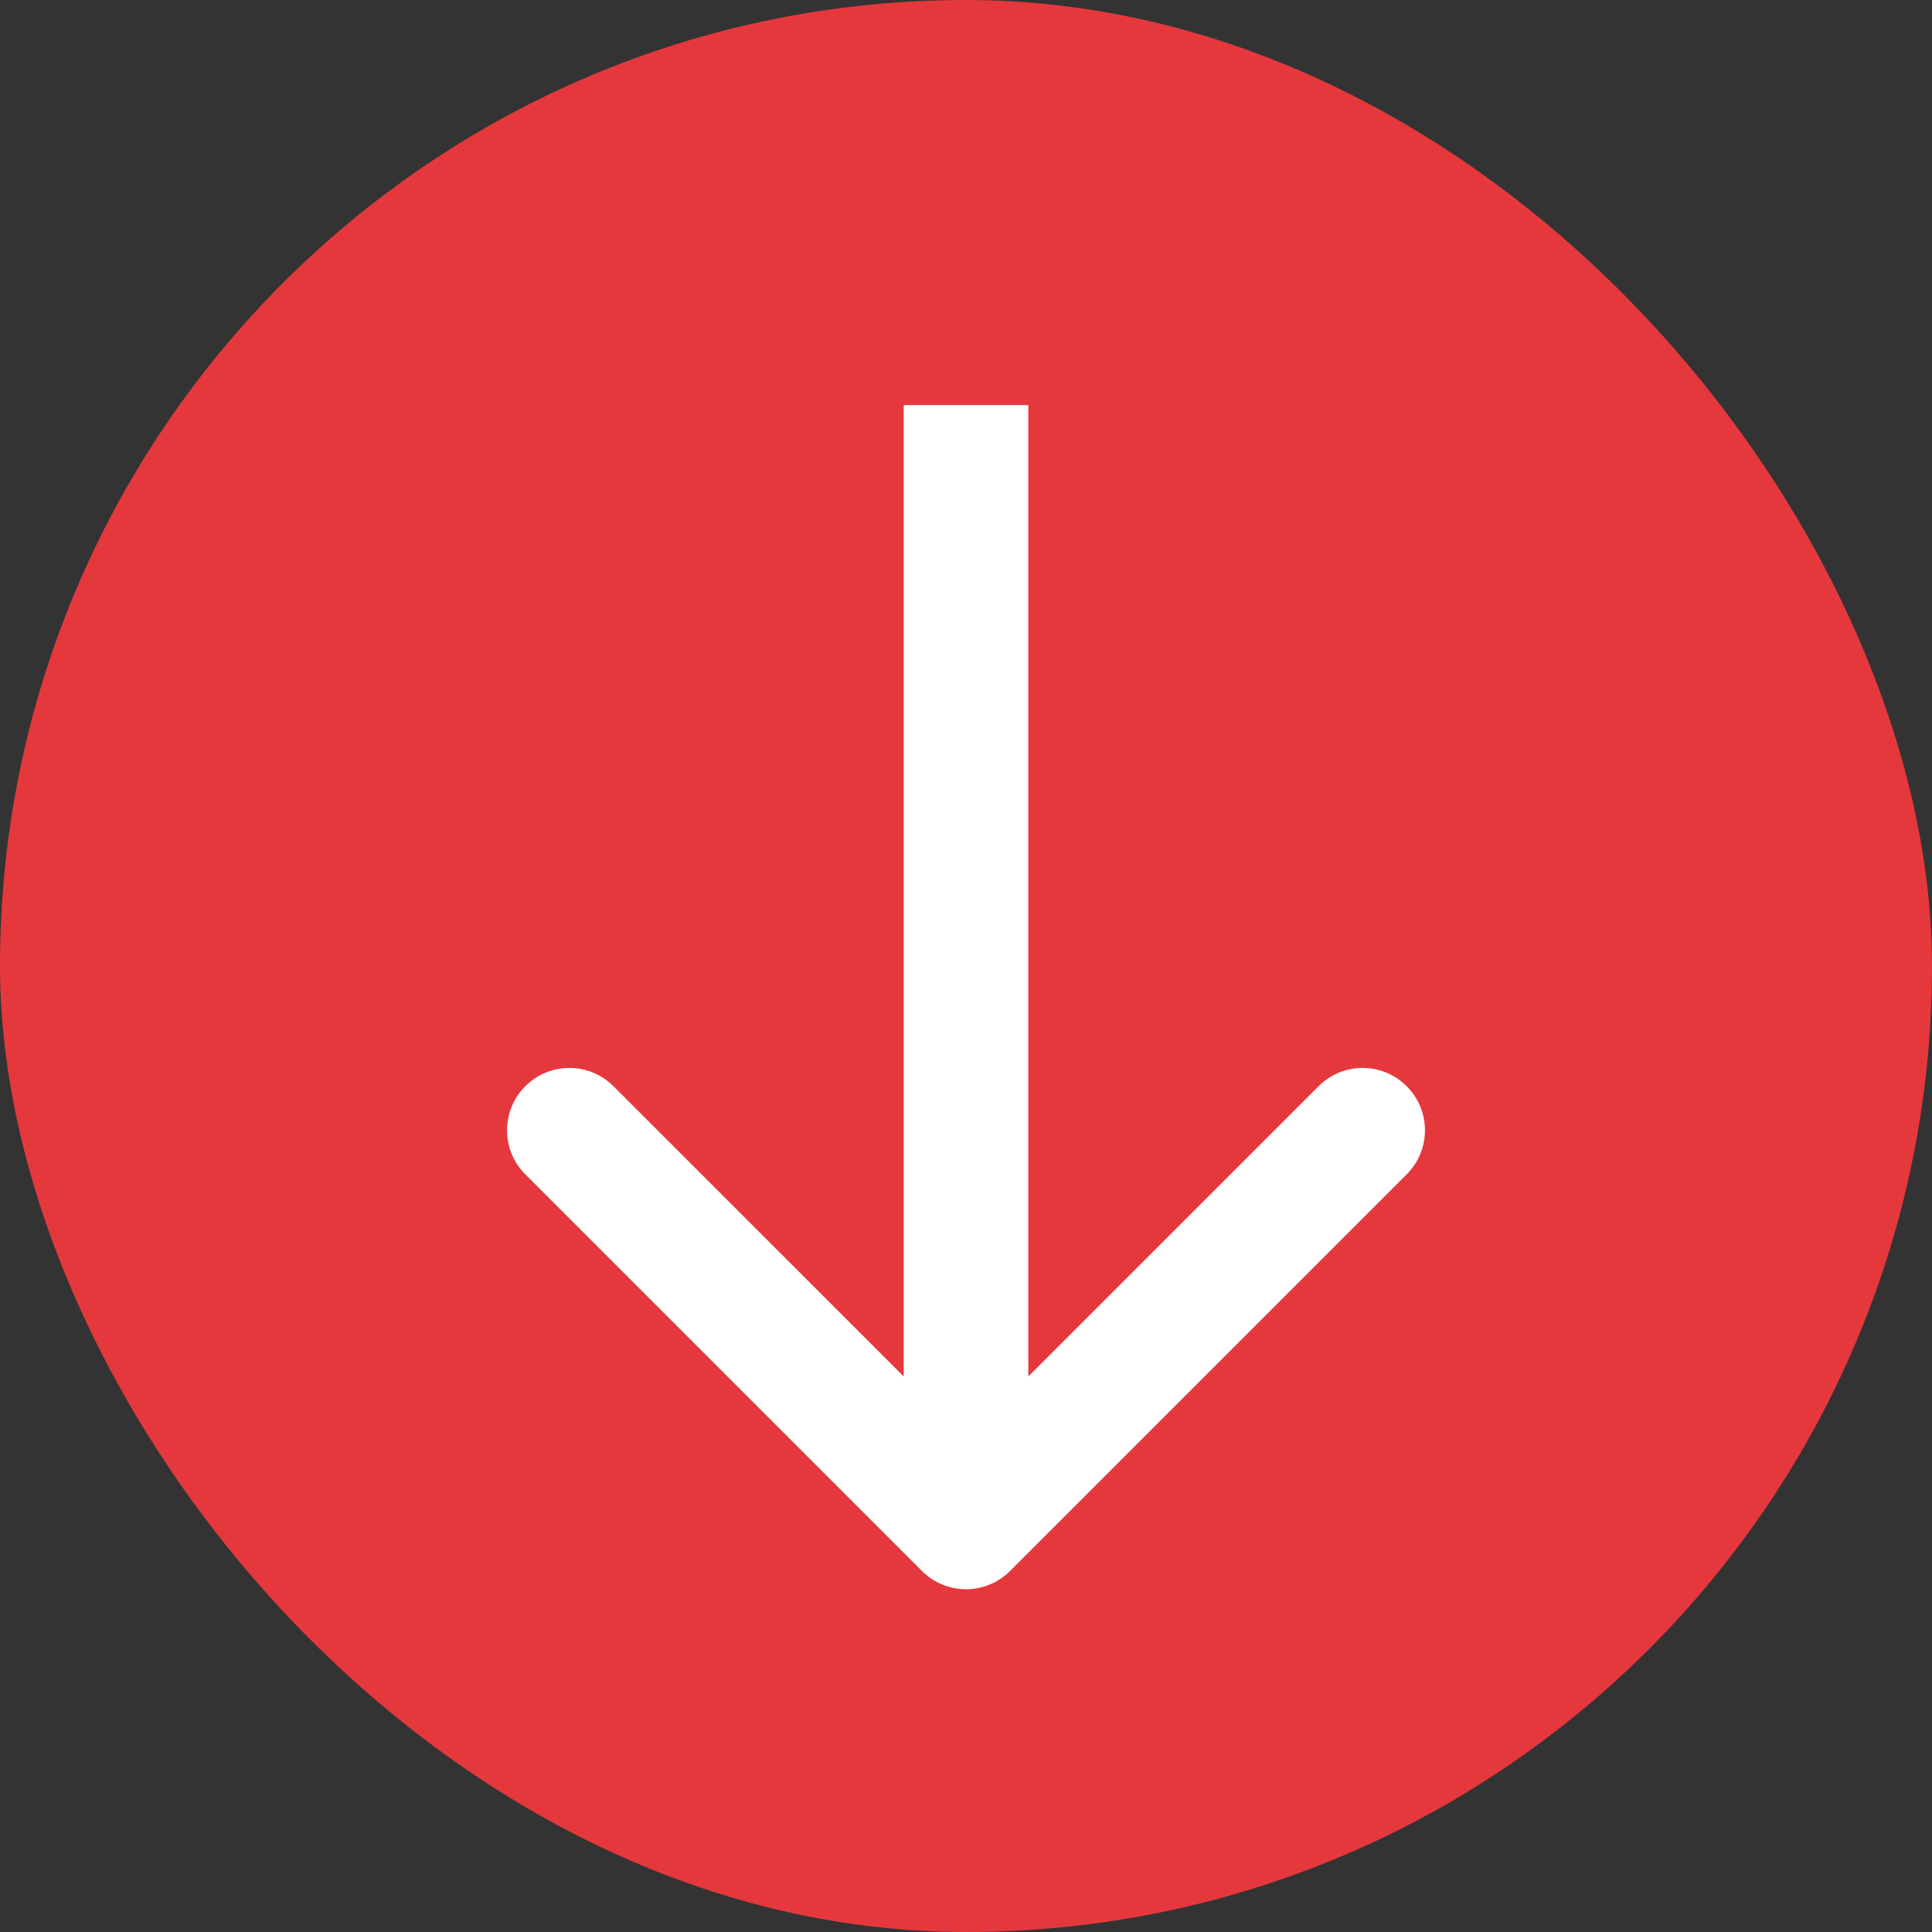 <svg width="31" height="31" viewBox="0 0 31 31" fill="none" xmlns="http://www.w3.org/2000/svg">
<rect x="0" y="0" width="31" height="31" fill="#333333" stroke="none"/>
<rect width="31" height="31" rx="15.5" fill="#E5383D"/>
<path d="M14.793 25.207C15.183 25.598 15.817 25.598 16.207 25.207L22.571 18.843C22.962 18.453 22.962 17.82 22.571 17.429C22.18 17.038 21.547 17.038 21.157 17.429L15.5 23.086L9.843 17.429C9.453 17.038 8.819 17.038 8.429 17.429C8.038 17.82 8.038 18.453 8.429 18.843L14.793 25.207ZM14.5 6.5L14.5 24.5L16.5 24.5L16.5 6.5L14.5 6.5Z" fill="white"/>
</svg>

